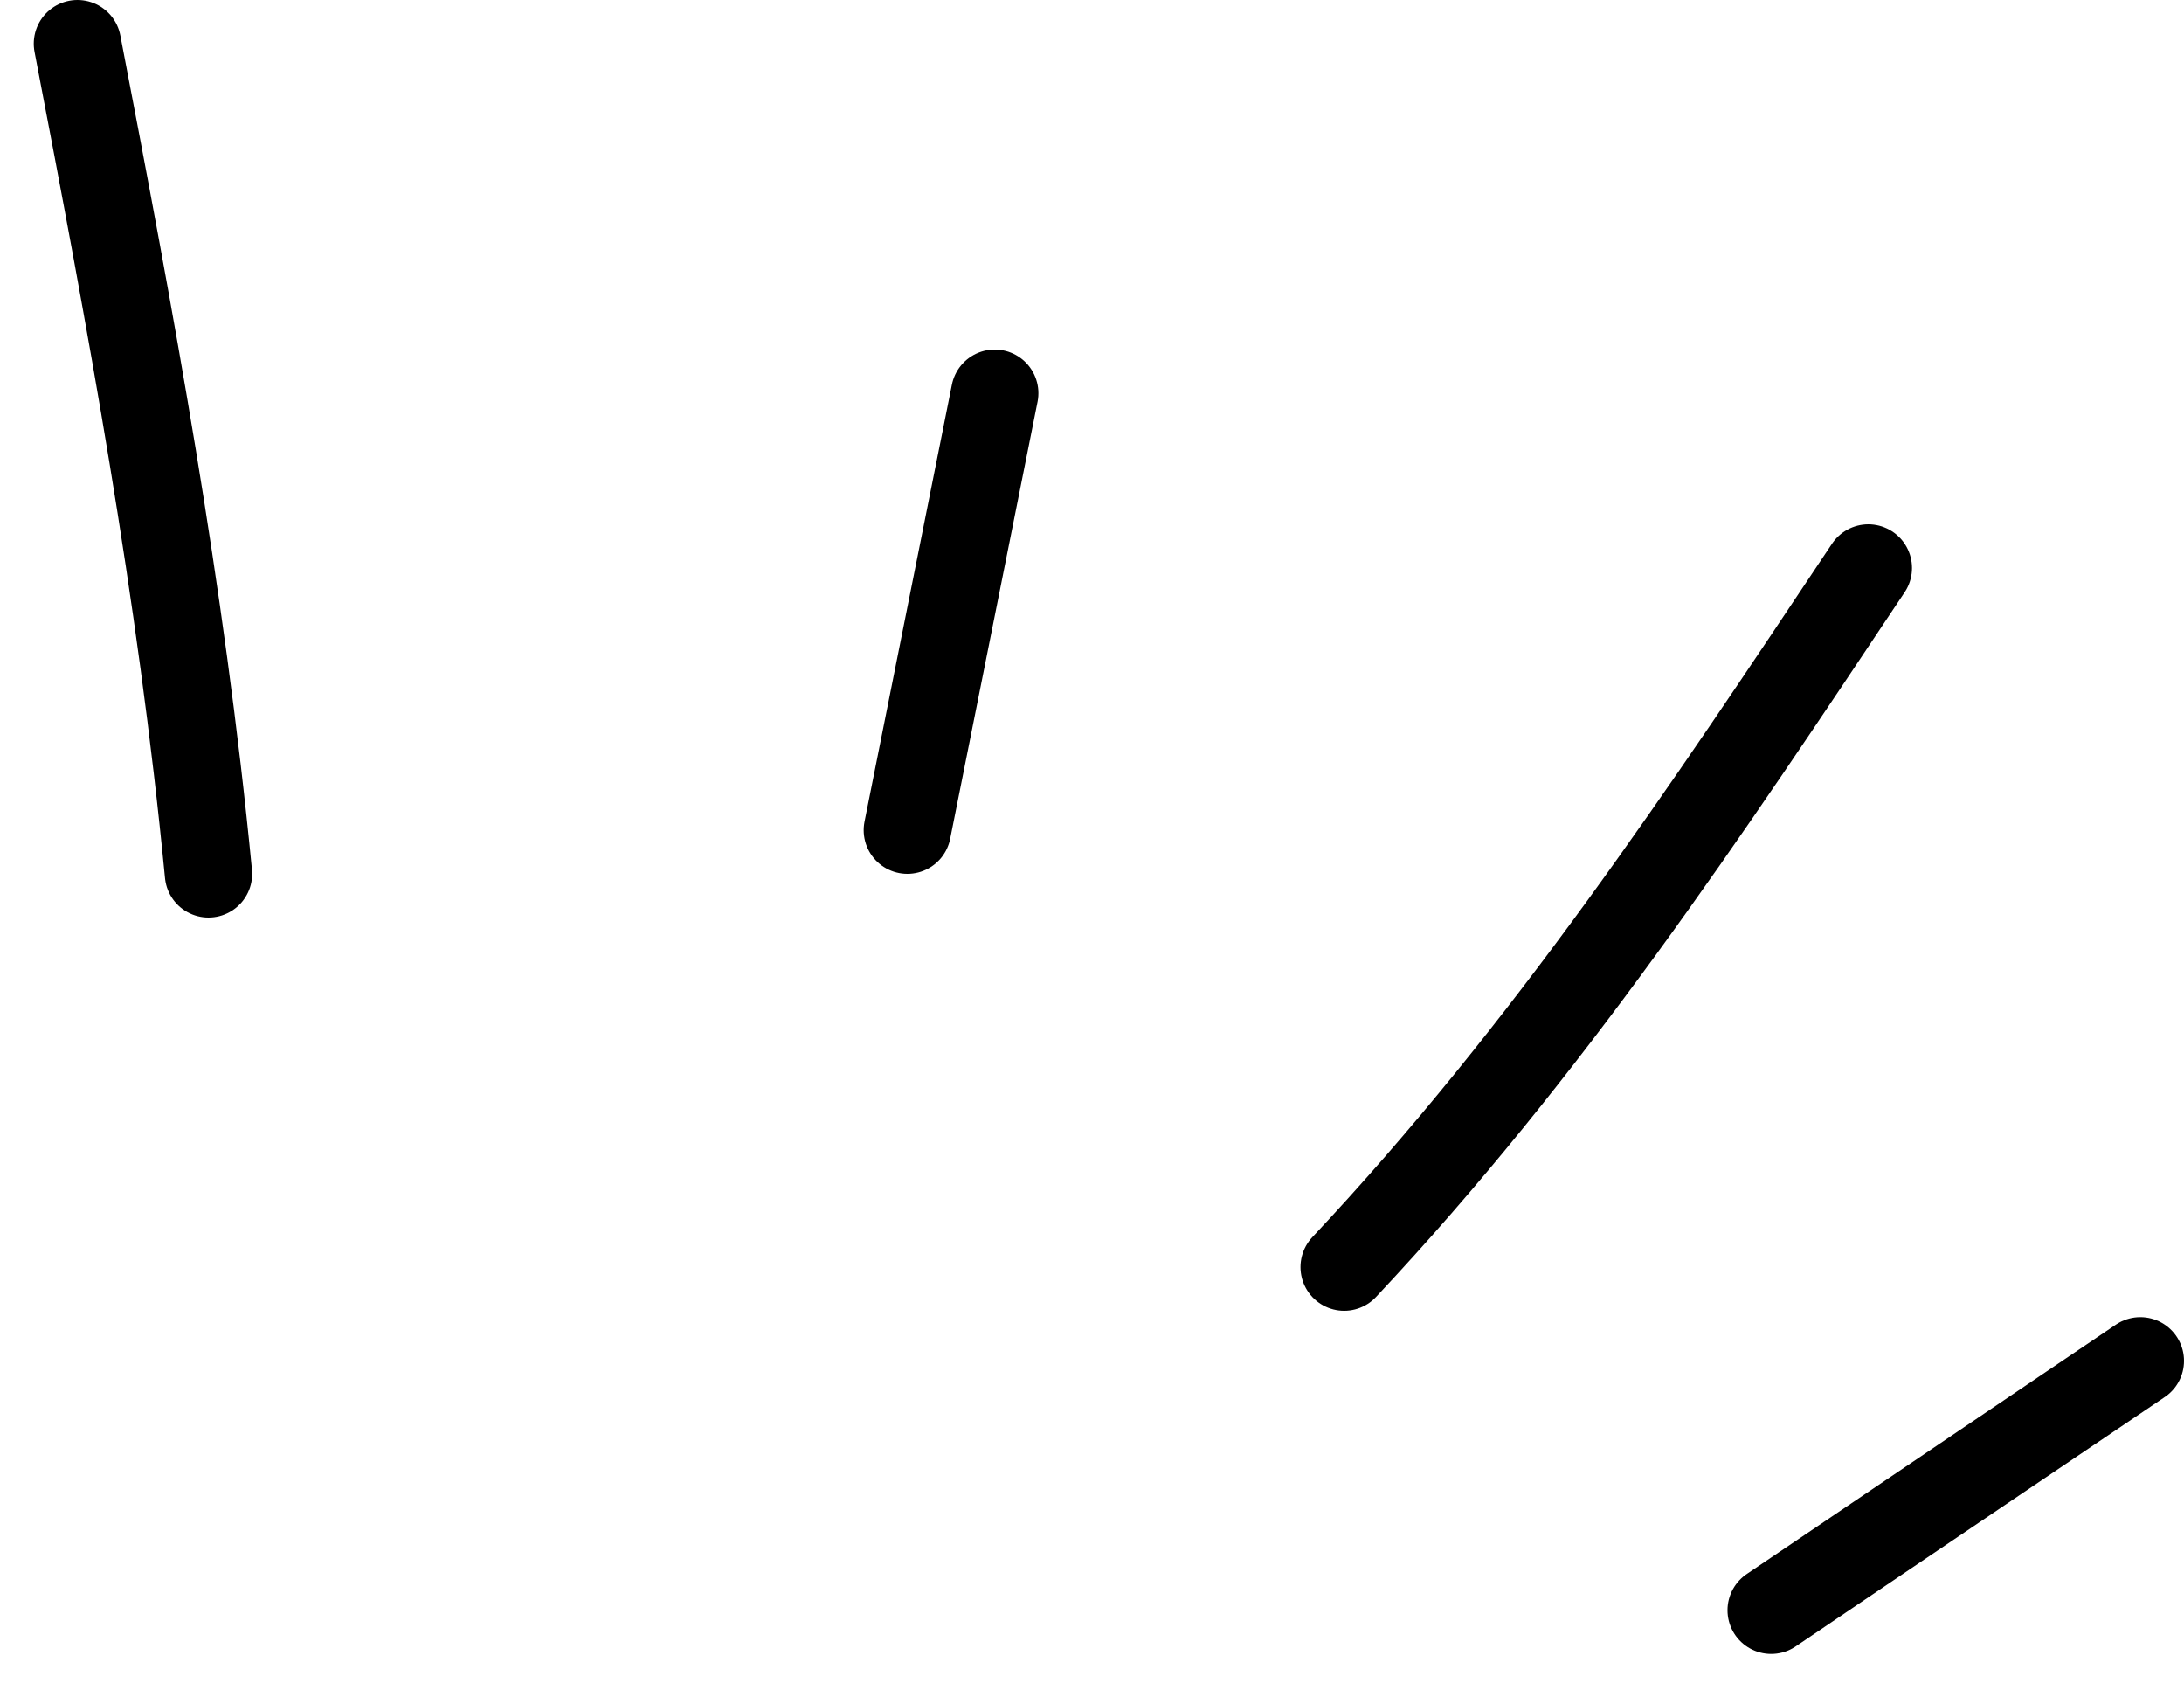 <?xml version="1.0" encoding="UTF-8"?>
<!-- Generator: Adobe Illustrator 16.0.0, SVG Export Plug-In . SVG Version: 6.00 Build 0)  -->
<svg xmlns="http://www.w3.org/2000/svg" xmlns:xlink="http://www.w3.org/1999/xlink" version="1.1" id="Calque_1" x="0px" y="0px" width="50px" height="39px" viewBox="0 0 50 39" xml:space="preserve">
<path fill="none" stroke="#000000" stroke-width="2" stroke-linecap="round" d="M42.773,13c-3.742,5.612-7.332,11.027-12,16"></path>
<path fill="none" stroke="#000000" stroke-width="2" stroke-linecap="round" d="M20.773,19l2-10"></path>
<path fill="none" stroke="#000000" stroke-width="2" stroke-linecap="round" d="M40.549,36.854L49,31.146"></path>
<path fill="none" stroke="#000000" stroke-width="2" stroke-linecap="round" d="M1.773,1c1.227,6.38,2.369,12.5,3,19"></path>
</svg>
